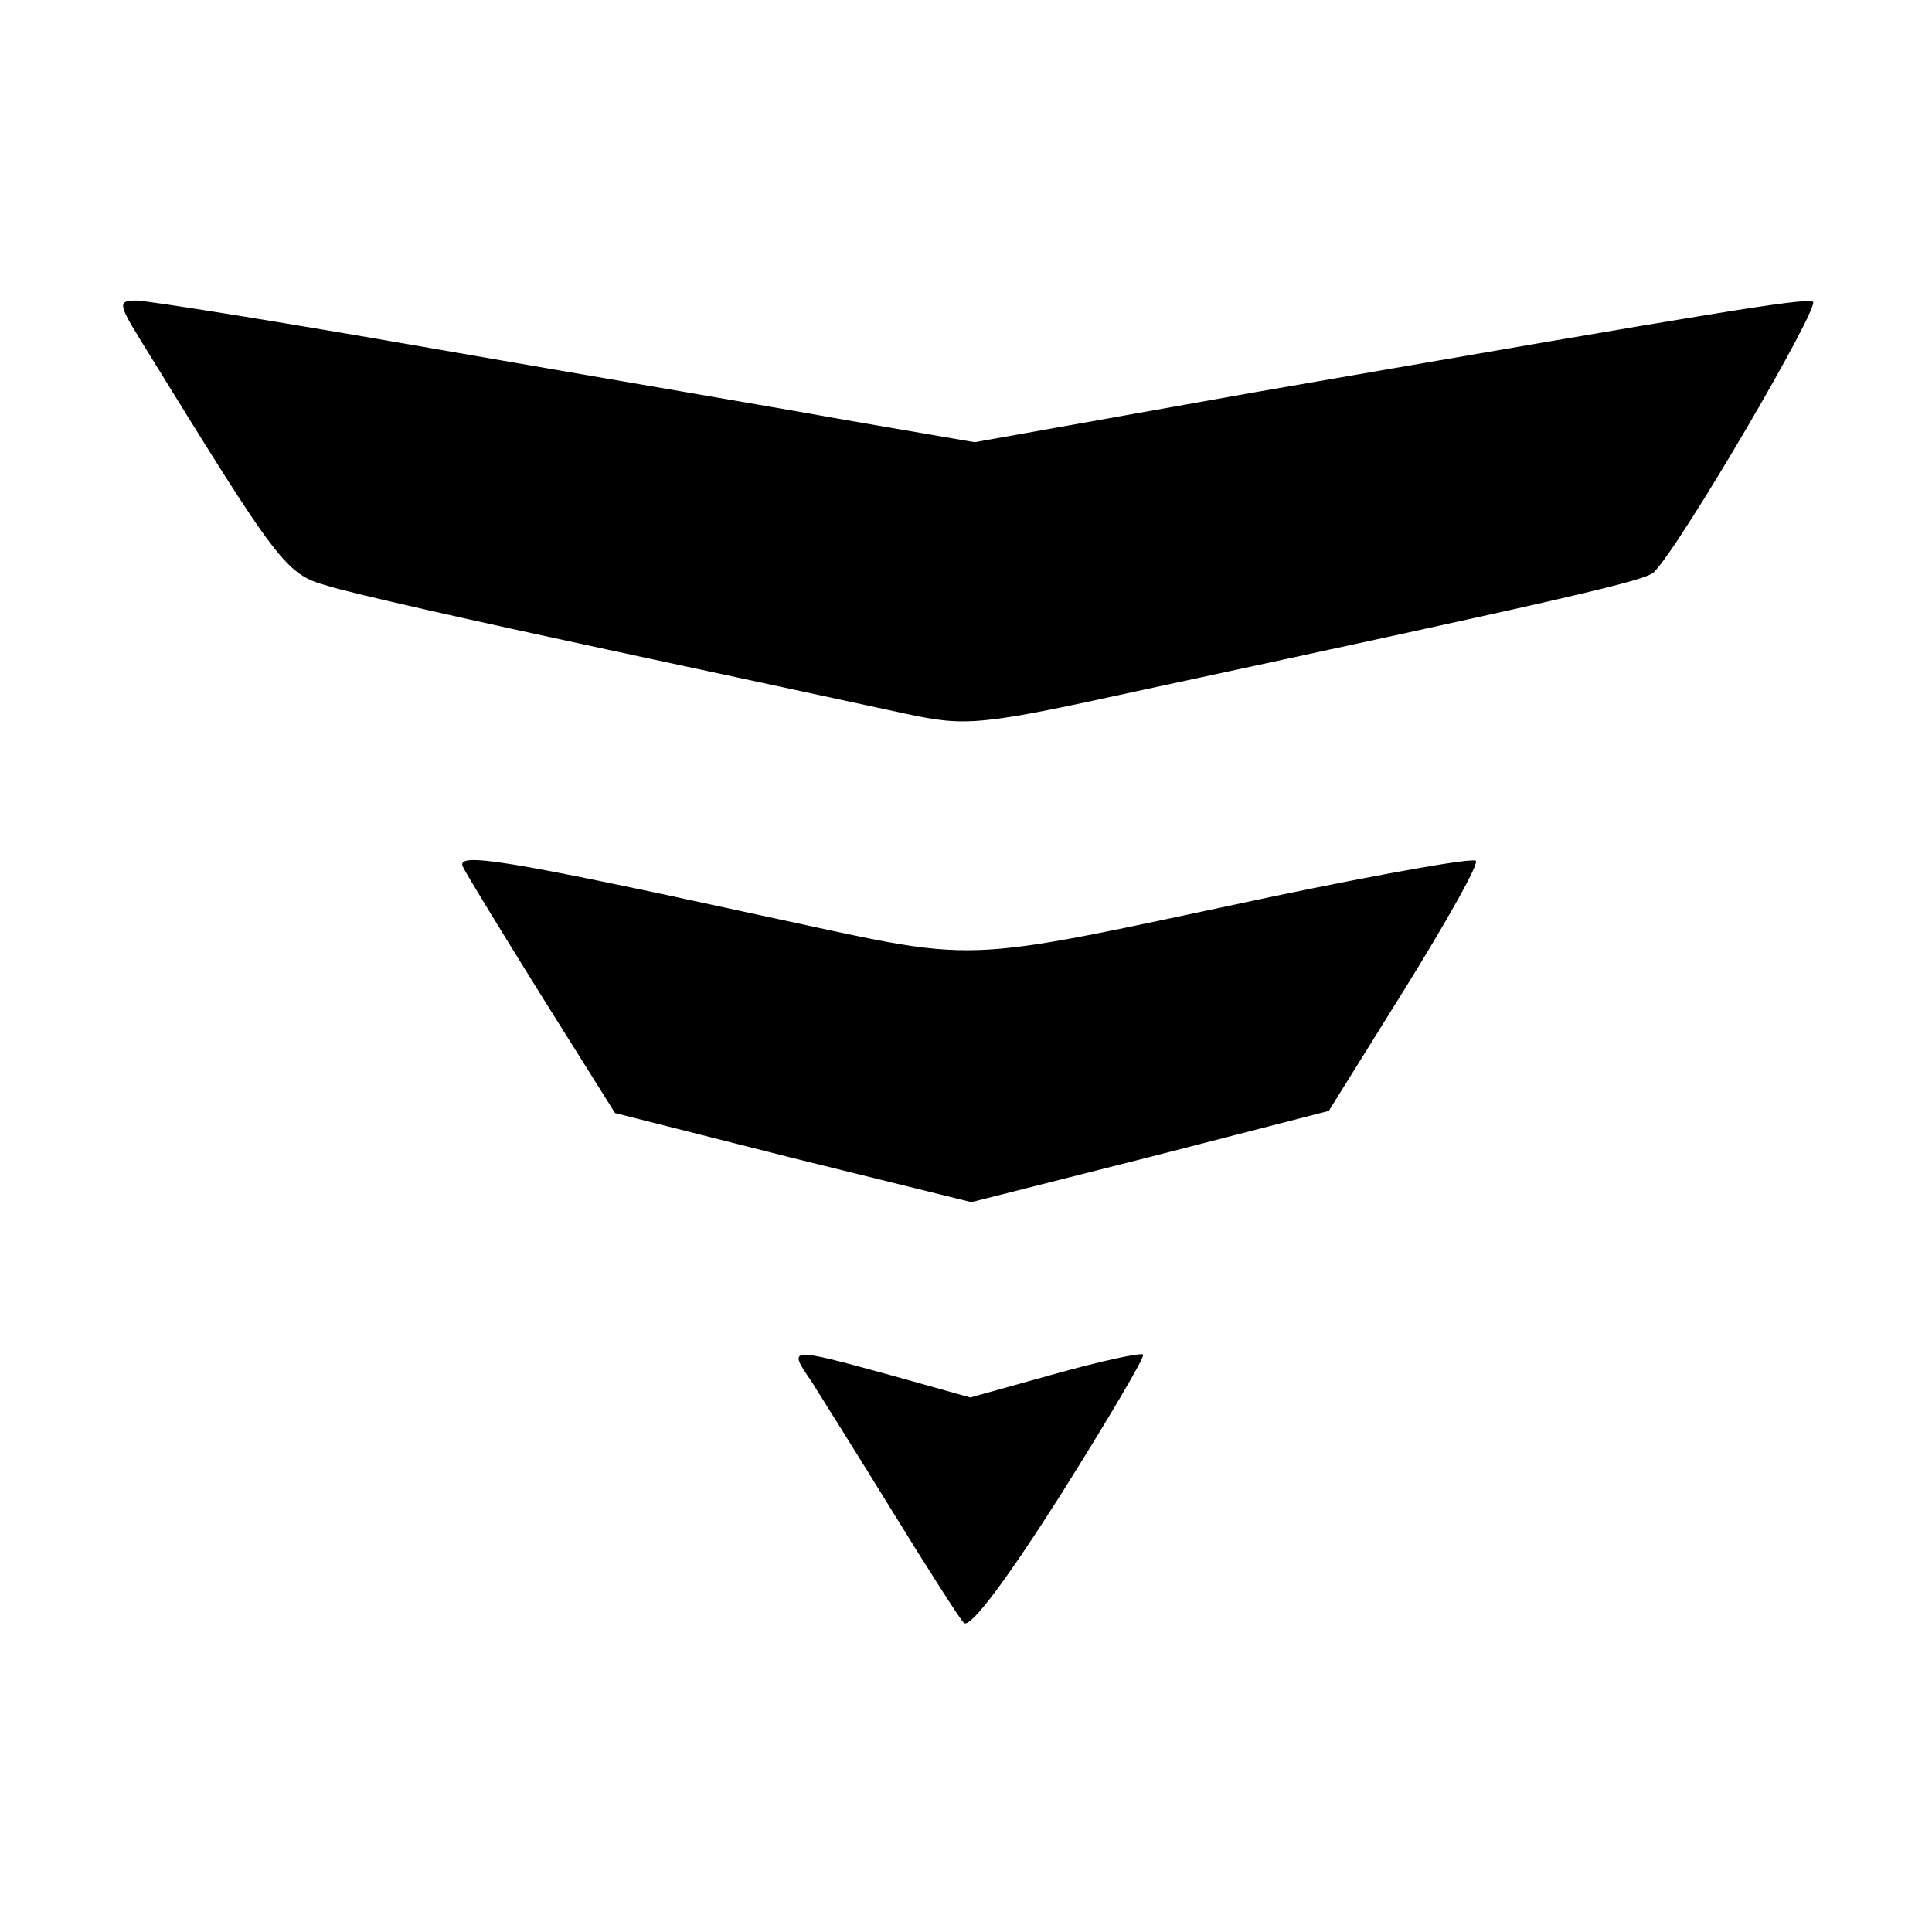 <?xml version="1.0" standalone="no"?>
<!DOCTYPE svg PUBLIC "-//W3C//DTD SVG 20010904//EN"
 "http://www.w3.org/TR/2001/REC-SVG-20010904/DTD/svg10.dtd">
<svg version="1.0" xmlns="http://www.w3.org/2000/svg"
 width="180pt" height="180pt" viewBox="0 0 180 180"
 preserveAspectRatio="xMidYMid meet">
<g transform="translate(0,180) scale(0.1,-0.1)"
fill="#000000" stroke="none">
<path d="M131 1483 c130 -211 135 -218 175 -229 22 -7 138 -33 259 -59 121
-26 247 -53 279 -60 56 -12 69 -11 215 21 409 88 474 103 482 111 25 25 156
249 148 252 -11 3 -73 -7 -523 -85 l-258 -46 -122 21 c-66 12 -238 41 -381 66
-143 25 -268 45 -278 45 -17 0 -17 -3 4 -37z"/>
<path d="M431 993 c2 -5 35 -59 73 -120 l69 -110 166 -42 166 -41 166 42 167
43 71 114 c39 63 69 116 66 119 -3 3 -87 -12 -188 -33 -307 -65 -266 -63 -482
-17 -234 51 -279 58 -274 45z"/>
<path d="M756 513 c10 -16 44 -70 76 -122 32 -52 62 -99 66 -103 6 -6 43 45
90 119 44 70 79 129 77 131 -2 2 -39 -6 -82 -18 l-79 -22 -75 21 c-95 26 -95
26 -73 -6z"/>
</g>
</svg>
